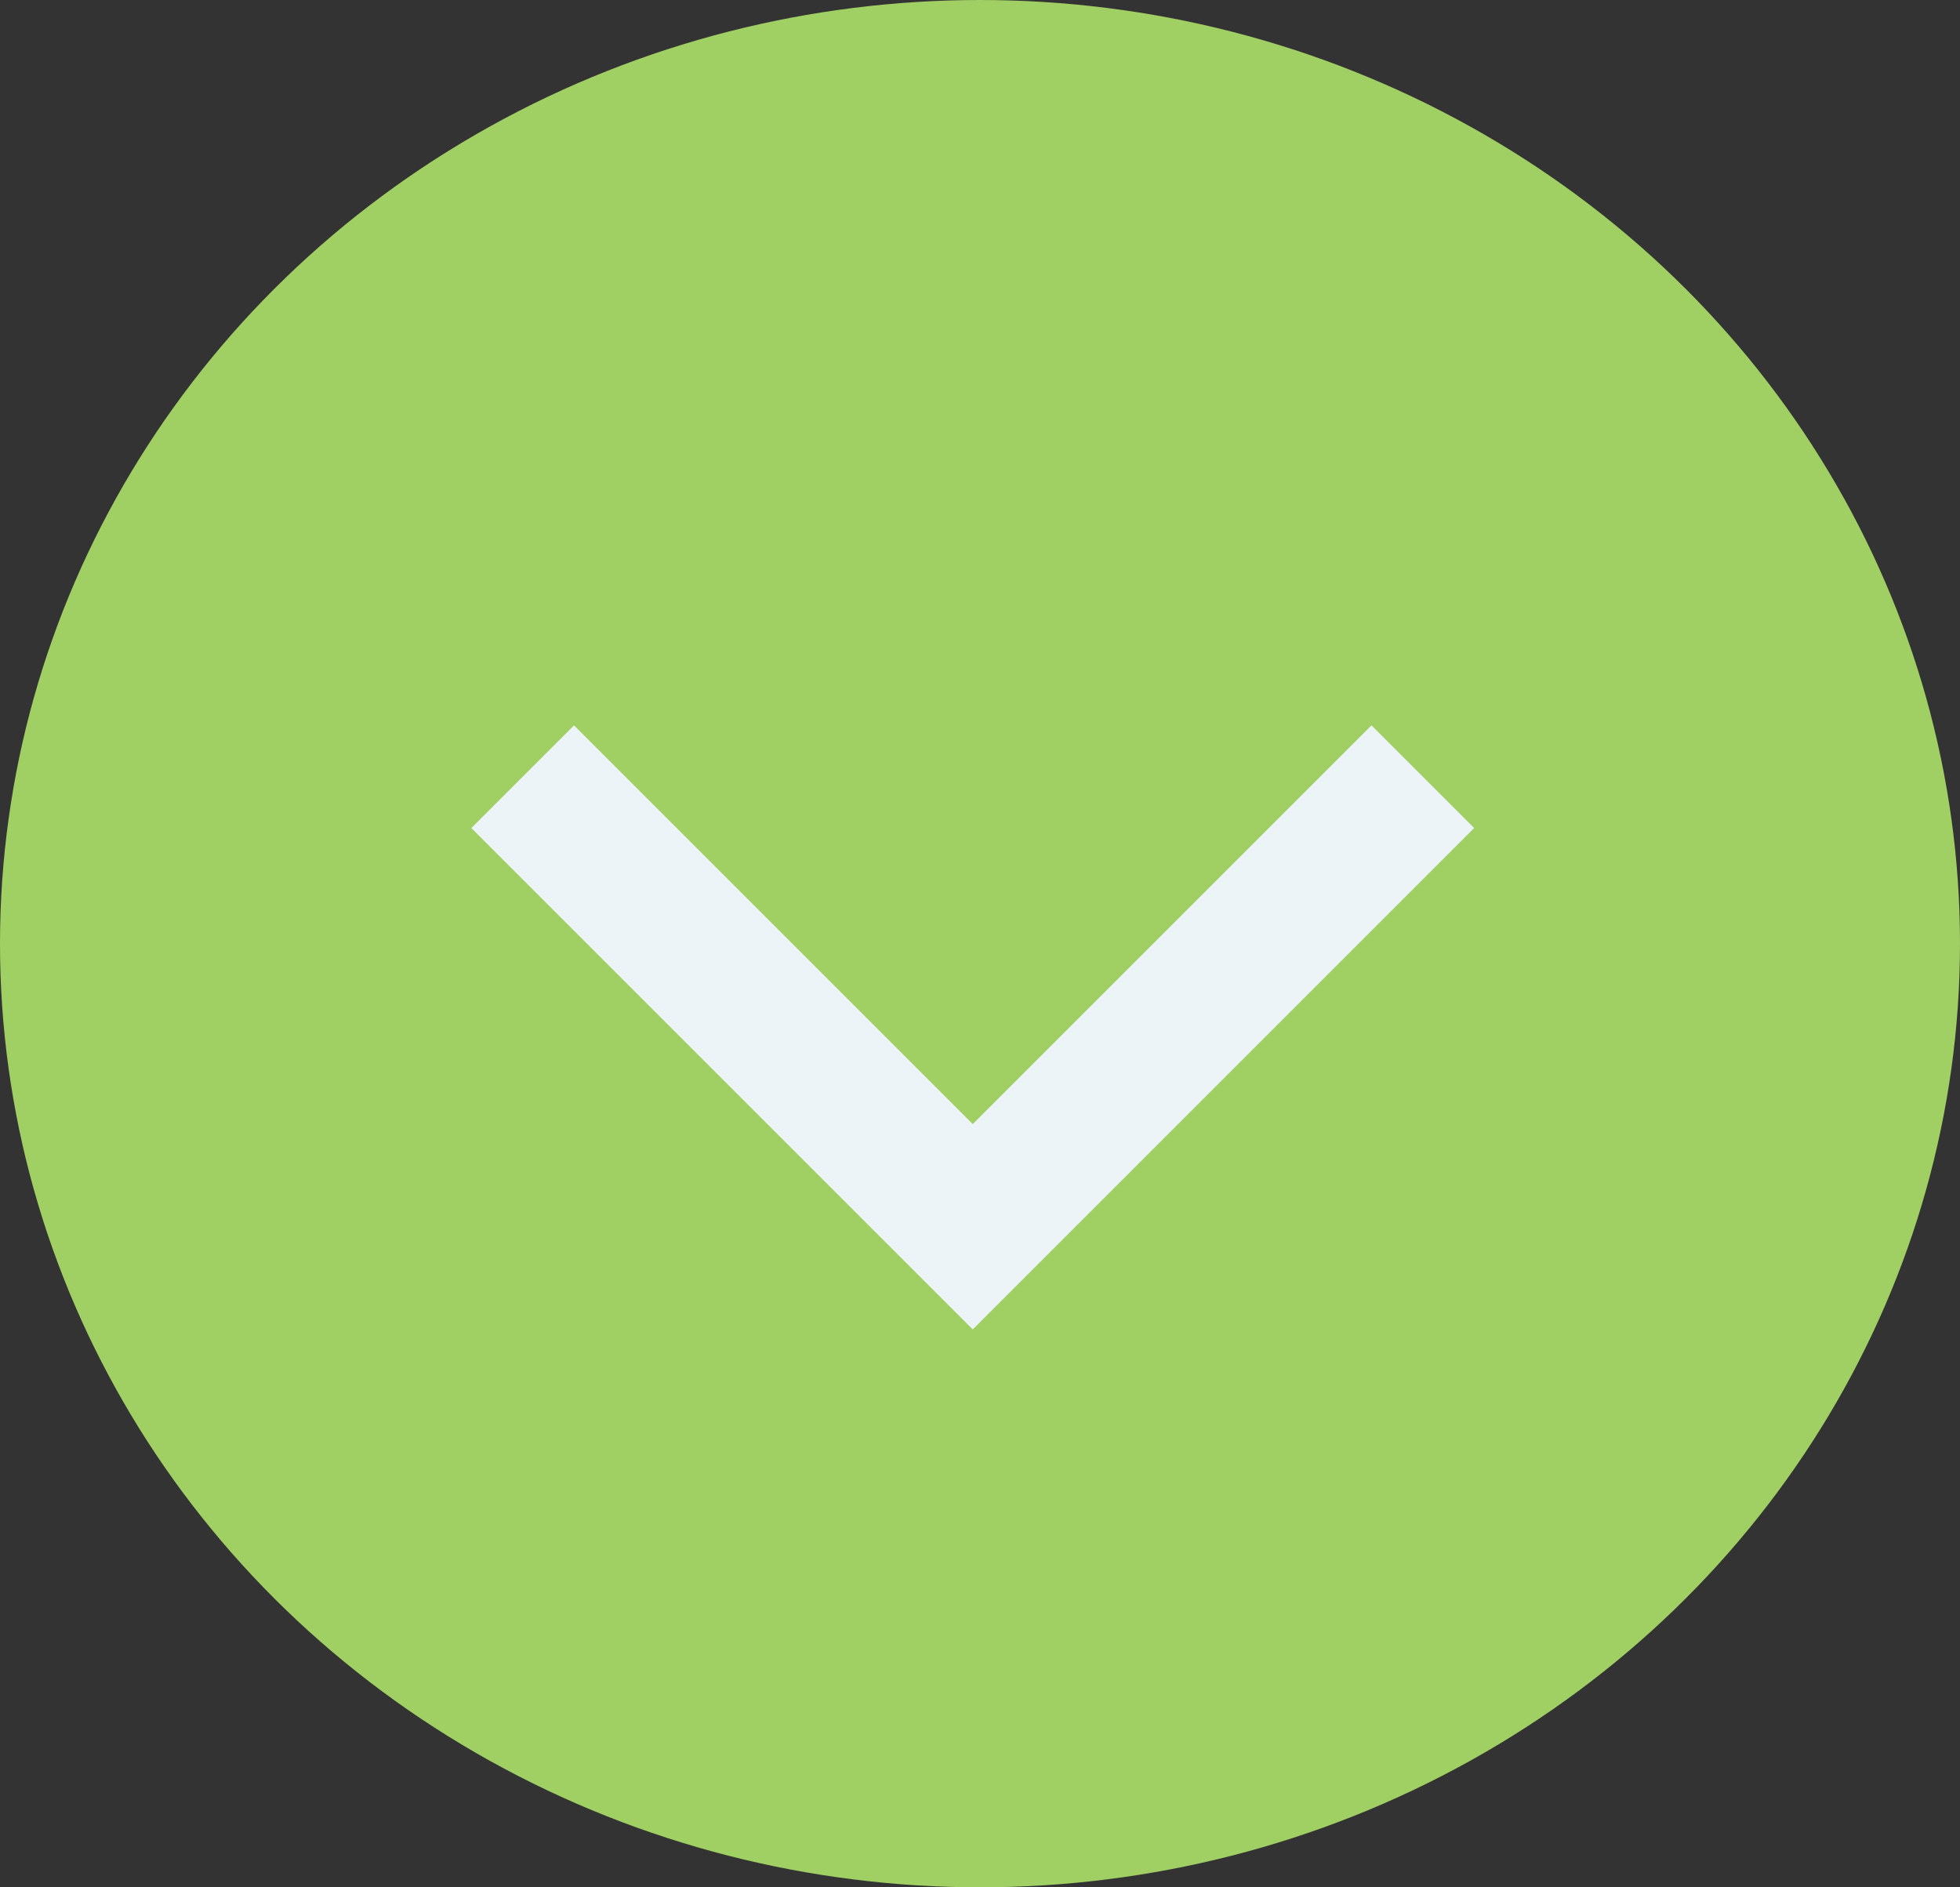 <?xml version="1.0" encoding="utf-8"?>
<!-- Generator: Adobe Illustrator 24.3.0, SVG Export Plug-In . SVG Version: 6.00 Build 0)  -->
<svg version="1.1" id="Calque_1" xmlns="http://www.w3.org/2000/svg" xmlns:xlink="http://www.w3.org/1999/xlink" x="0px" y="0px"
	 viewBox="0 0 27 26" style="enable-background:new 0 0 27 26;" xml:space="preserve">
<rect x="0" y="0" width="27" height="26" fill="#333333" stroke="none"/>
<style type="text/css">
	.st0{fill:#A0D063;}
	.st1{fill:none;stroke:#EDF4F8;stroke-width:2;}
</style>
<ellipse id="Ellipse_24" class="st0" cx="13.5" cy="13" rx="13.5" ry="13"/>
<path id="Tracé_512" class="st1" d="M19.6,10.7l-6.2,6.2l-6.2-6.2"/>
</svg>
